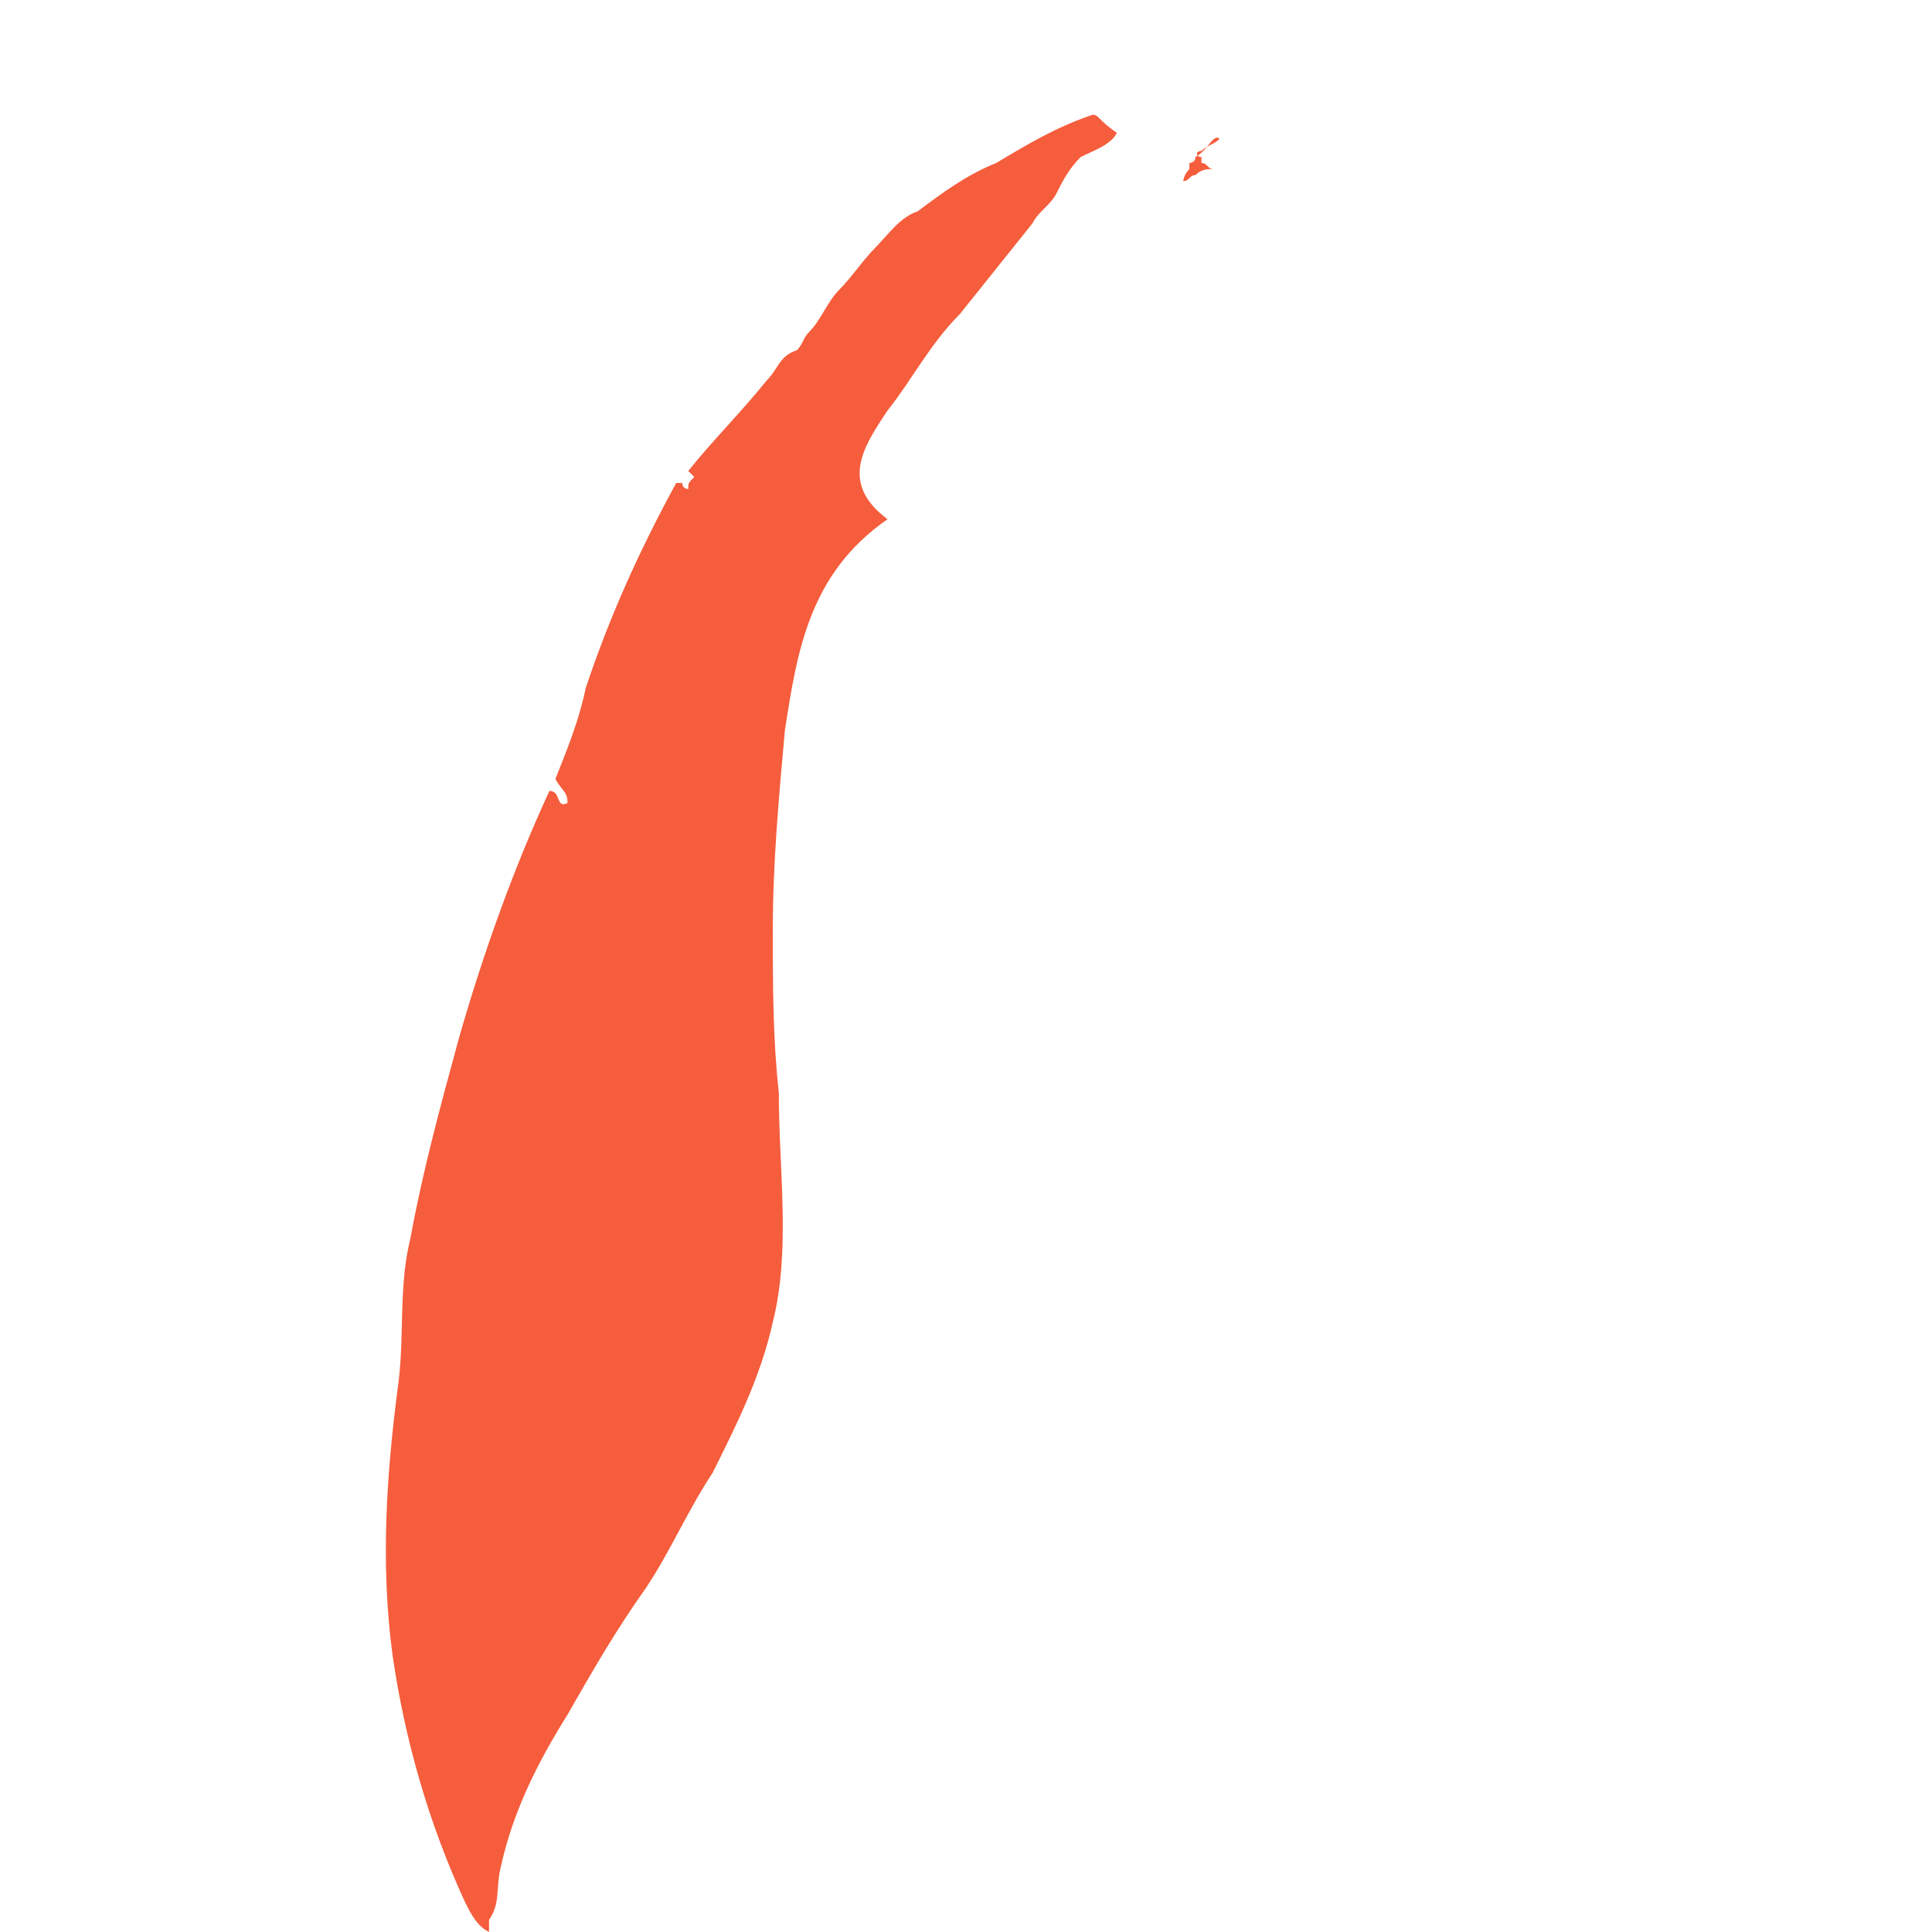 <svg xmlns="http://www.w3.org/2000/svg" viewBox="0 0 32 32" width="32" height="32">
  <path d="M 18.5 2.2 C 18.4 2.4 18.1 2.5 17.9 2.6 C 17.7 2.8 17.6 3.0 17.5 3.2 C 17.4 3.4 17.2 3.5 17.1 3.7 C 16.7 4.2 16.3 4.7 15.9 5.2 C 15.4 5.7 15.1 6.3 14.7 6.8 C 14.3 7.4 13.9 8.0 14.7 8.6 C 13.4 9.5 13.2 10.8 13.0 12.1 C 12.9 13.2 12.8 14.3 12.8 15.4 C 12.8 16.3 12.8 17.2 12.9 18.1 C 12.9 19.4 13.1 20.7 12.8 21.9 C 12.6 22.8 12.2 23.6 11.8 24.4 C 11.4 25.0 11.1 25.7 10.7 26.3 C 10.2 27.0 9.8 27.7 9.4 28.4 C 8.9 29.2 8.5 30.0 8.3 30.9 C 8.2 31.3 8.3 31.5 8.1 31.8 C 8.1 32.0 8.1 32.0 8.1 32.0 C 8.1 32.0 8.1 32.0 8.1 32.0 C 7.9 31.9 7.8 31.7 7.7 31.5 C 7.1 30.2 6.7 28.8 6.5 27.4 C 6.3 25.9 6.4 24.4 6.6 22.9 C 6.7 22.1 6.6 21.3 6.8 20.5 C 7.0 19.4 7.3 18.3 7.6 17.2 C 8.0 15.8 8.5 14.4 9.1 13.1 C 9.3 13.1 9.2 13.4 9.4 13.3 C 9.4 13.1 9.3 13.1 9.2 12.9 C 9.4 12.4 9.6 11.9 9.7 11.4 C 10.1 10.2 10.6 9.1 11.2 8.0 L 11.3 8.0 C 11.3 8.1 11.4 8.1 11.4 8.1 C 11.4 8.0 11.4 8.0 11.5 7.9 C 11.4 7.8 11.4 7.8 11.4 7.8 C 11.8 7.3 12.3 6.8 12.7 6.3 C 12.9 6.1 12.9 5.9 13.2 5.8 C 13.3 5.7 13.3 5.6 13.4 5.5 C 13.6 5.3 13.7 5.0 13.9 4.8 C 14.1 4.6 14.3 4.3 14.5 4.1 C 14.7 3.9 14.9 3.6 15.2 3.5 C 15.6 3.2 16.0 2.9 16.5 2.7 C 17.0 2.4 17.5 2.1 18.1 1.9 C 18.2 1.9 18.2 2.0 18.5 2.2 Z" fill="#f55d3c" />
  <path d="M 20.2 2.3 C 20.1 2.4 20.0 2.4 19.9 2.5 C 19.8 2.5 19.8 2.6 19.9 2.6 C 19.9 2.6 19.9 2.7 19.9 2.7 C 20.0 2.7 20.0 2.8 20.1 2.8 C 20.0 2.8 19.9 2.8 19.8 2.9 C 19.7 2.9 19.7 3.0 19.6 3.0 C 19.6 2.9 19.7 2.8 19.7 2.8 C 19.7 2.8 19.7 2.7 19.7 2.7 C 19.7 2.7 19.8 2.7 19.8 2.6 C 19.8 2.6 19.8 2.6 19.8 2.6 C 20.0 2.5 20.1 2.2 20.2 2.3 Z" fill="#f55d3c" />
</svg>